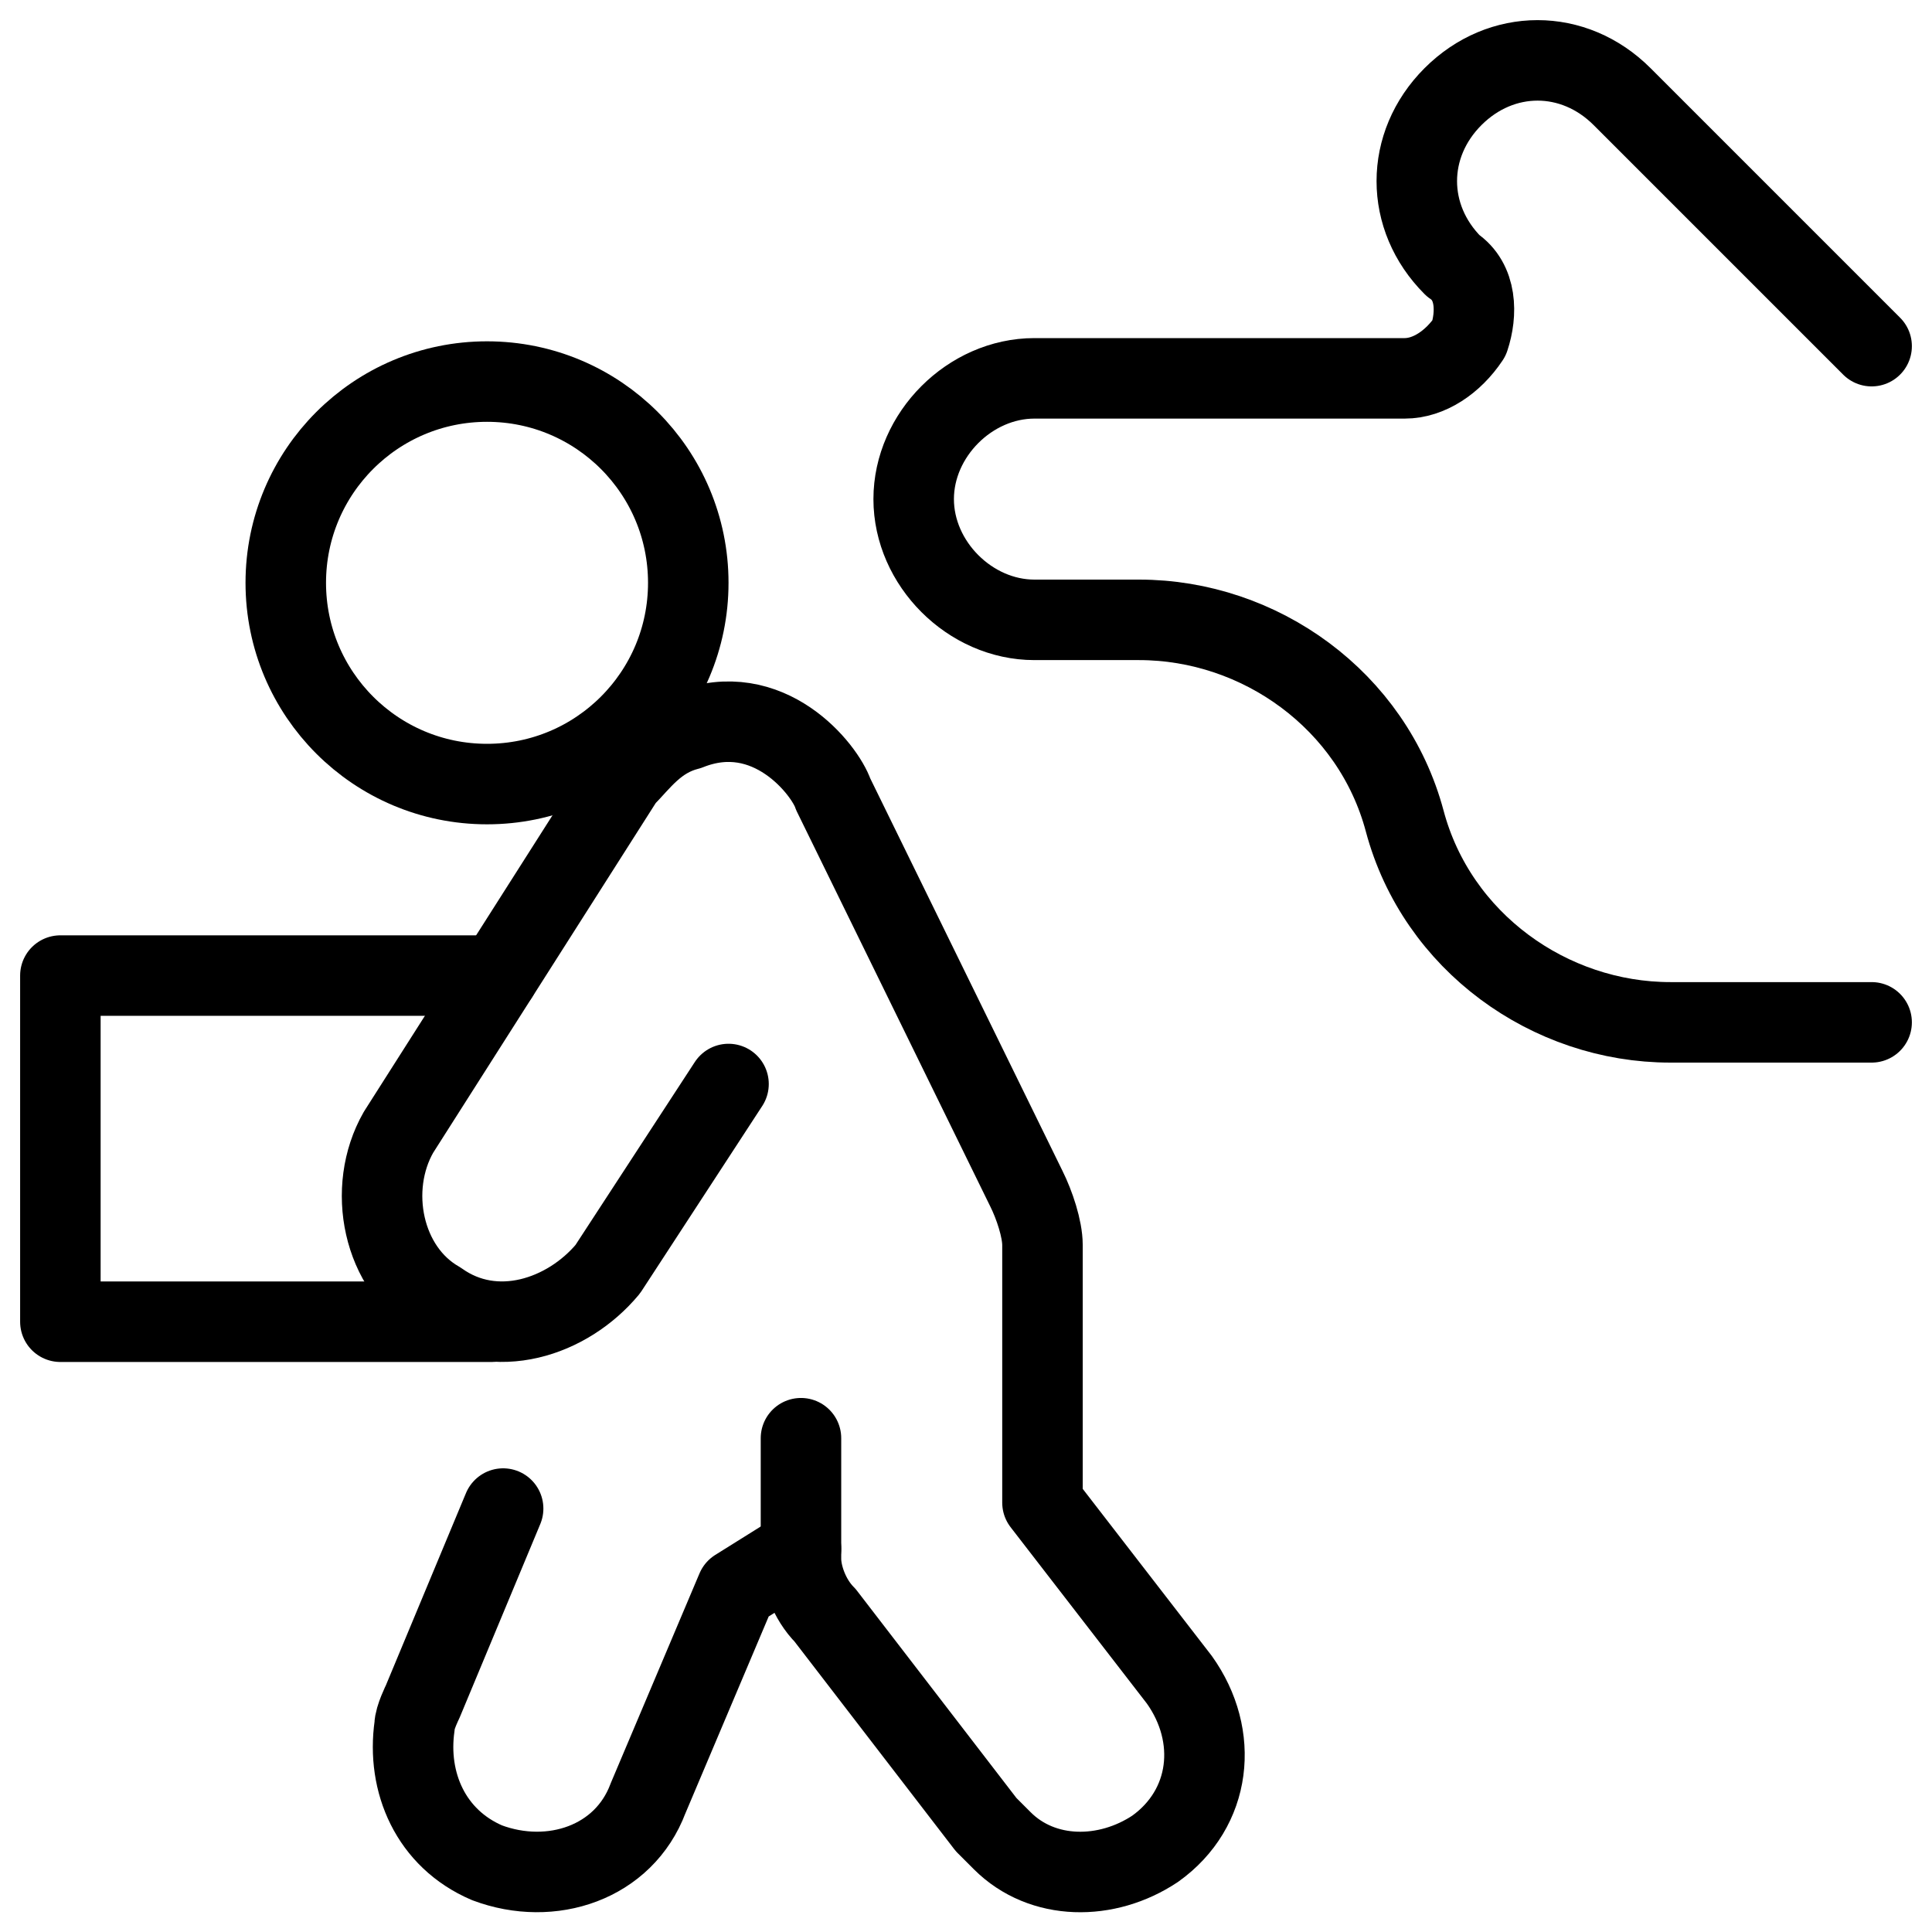 <svg xmlns="http://www.w3.org/2000/svg" fill="none" viewBox="0 0 24 24"><path stroke="#000000" stroke-linecap="round" stroke-linejoin="round" stroke-miterlimit="10" d="M6.05 9.74c1.381 0 2.5 -1.119 2.5 -2.5s-1.119 -2.5 -2.5 -2.5 -2.5 1.119 -2.5 2.5 1.119 2.5 2.5 2.5Z" stroke-width="1"></path><path stroke="#000000" stroke-linecap="round" stroke-linejoin="round" stroke-miterlimit="10" d="m9.95 19.24 -0.8 0.5 -1.1 2.6c-0.3 0.8 -1.2 1.1 -2 0.8 -0.7 -0.3 -1 -1 -0.9 -1.7 0 -0.1 0.1 -0.3 0.1 -0.3l1 -2.4" stroke-width="1"></path><path stroke="#000000" stroke-linecap="round" stroke-linejoin="round" stroke-miterlimit="10" d="m9.05 13.466 -1.5 2.3c-0.5 0.6 -1.4 0.9 -2.1 0.4 -0.7 -0.4 -0.9 -1.4 -0.5 -2.1l2.8 -4.4c0.2 -0.2 0.4 -0.5 0.8 -0.6 1 -0.4 1.7 0.5 1.8 0.8l2.4 4.9c0.1 0.2 0.2 0.5 0.2 0.7v3.2l1.7 2.2c0.5 0.7 0.4 1.6 -0.3 2.1 -0.6 0.4 -1.4 0.4 -1.9 -0.1l-0.2 -0.2 -2 -2.6c-0.2 -0.2 -0.3 -0.5 -0.3 -0.7v-1.5" stroke-width="1"></path><path stroke="#000000" stroke-linecap="round" stroke-linejoin="round" stroke-miterlimit="10" d="M6.103 16.419H0.75v-4.3h5.438" stroke-width="1"></path><path stroke="#000000" stroke-linecap="round" stroke-linejoin="round" stroke-miterlimit="10" d="M23.25 12.7h-2.5c-1.5 0 -2.9 -1 -3.3 -2.5 -0.4 -1.5 -1.8 -2.5 -3.3 -2.5h-1.3c-0.8 0 -1.5 -0.7 -1.5 -1.5s0.7 -1.5 1.5 -1.5h4.6c0.3 0 0.6 -0.2 0.8 -0.5 0.1 -0.3 0.1 -0.7 -0.2 -0.9 -0.6 -0.6 -0.6 -1.5 0 -2.1 0.6 -0.6 1.5 -0.6 2.1 0l3.1 3.1" stroke-width="1"></path></svg>